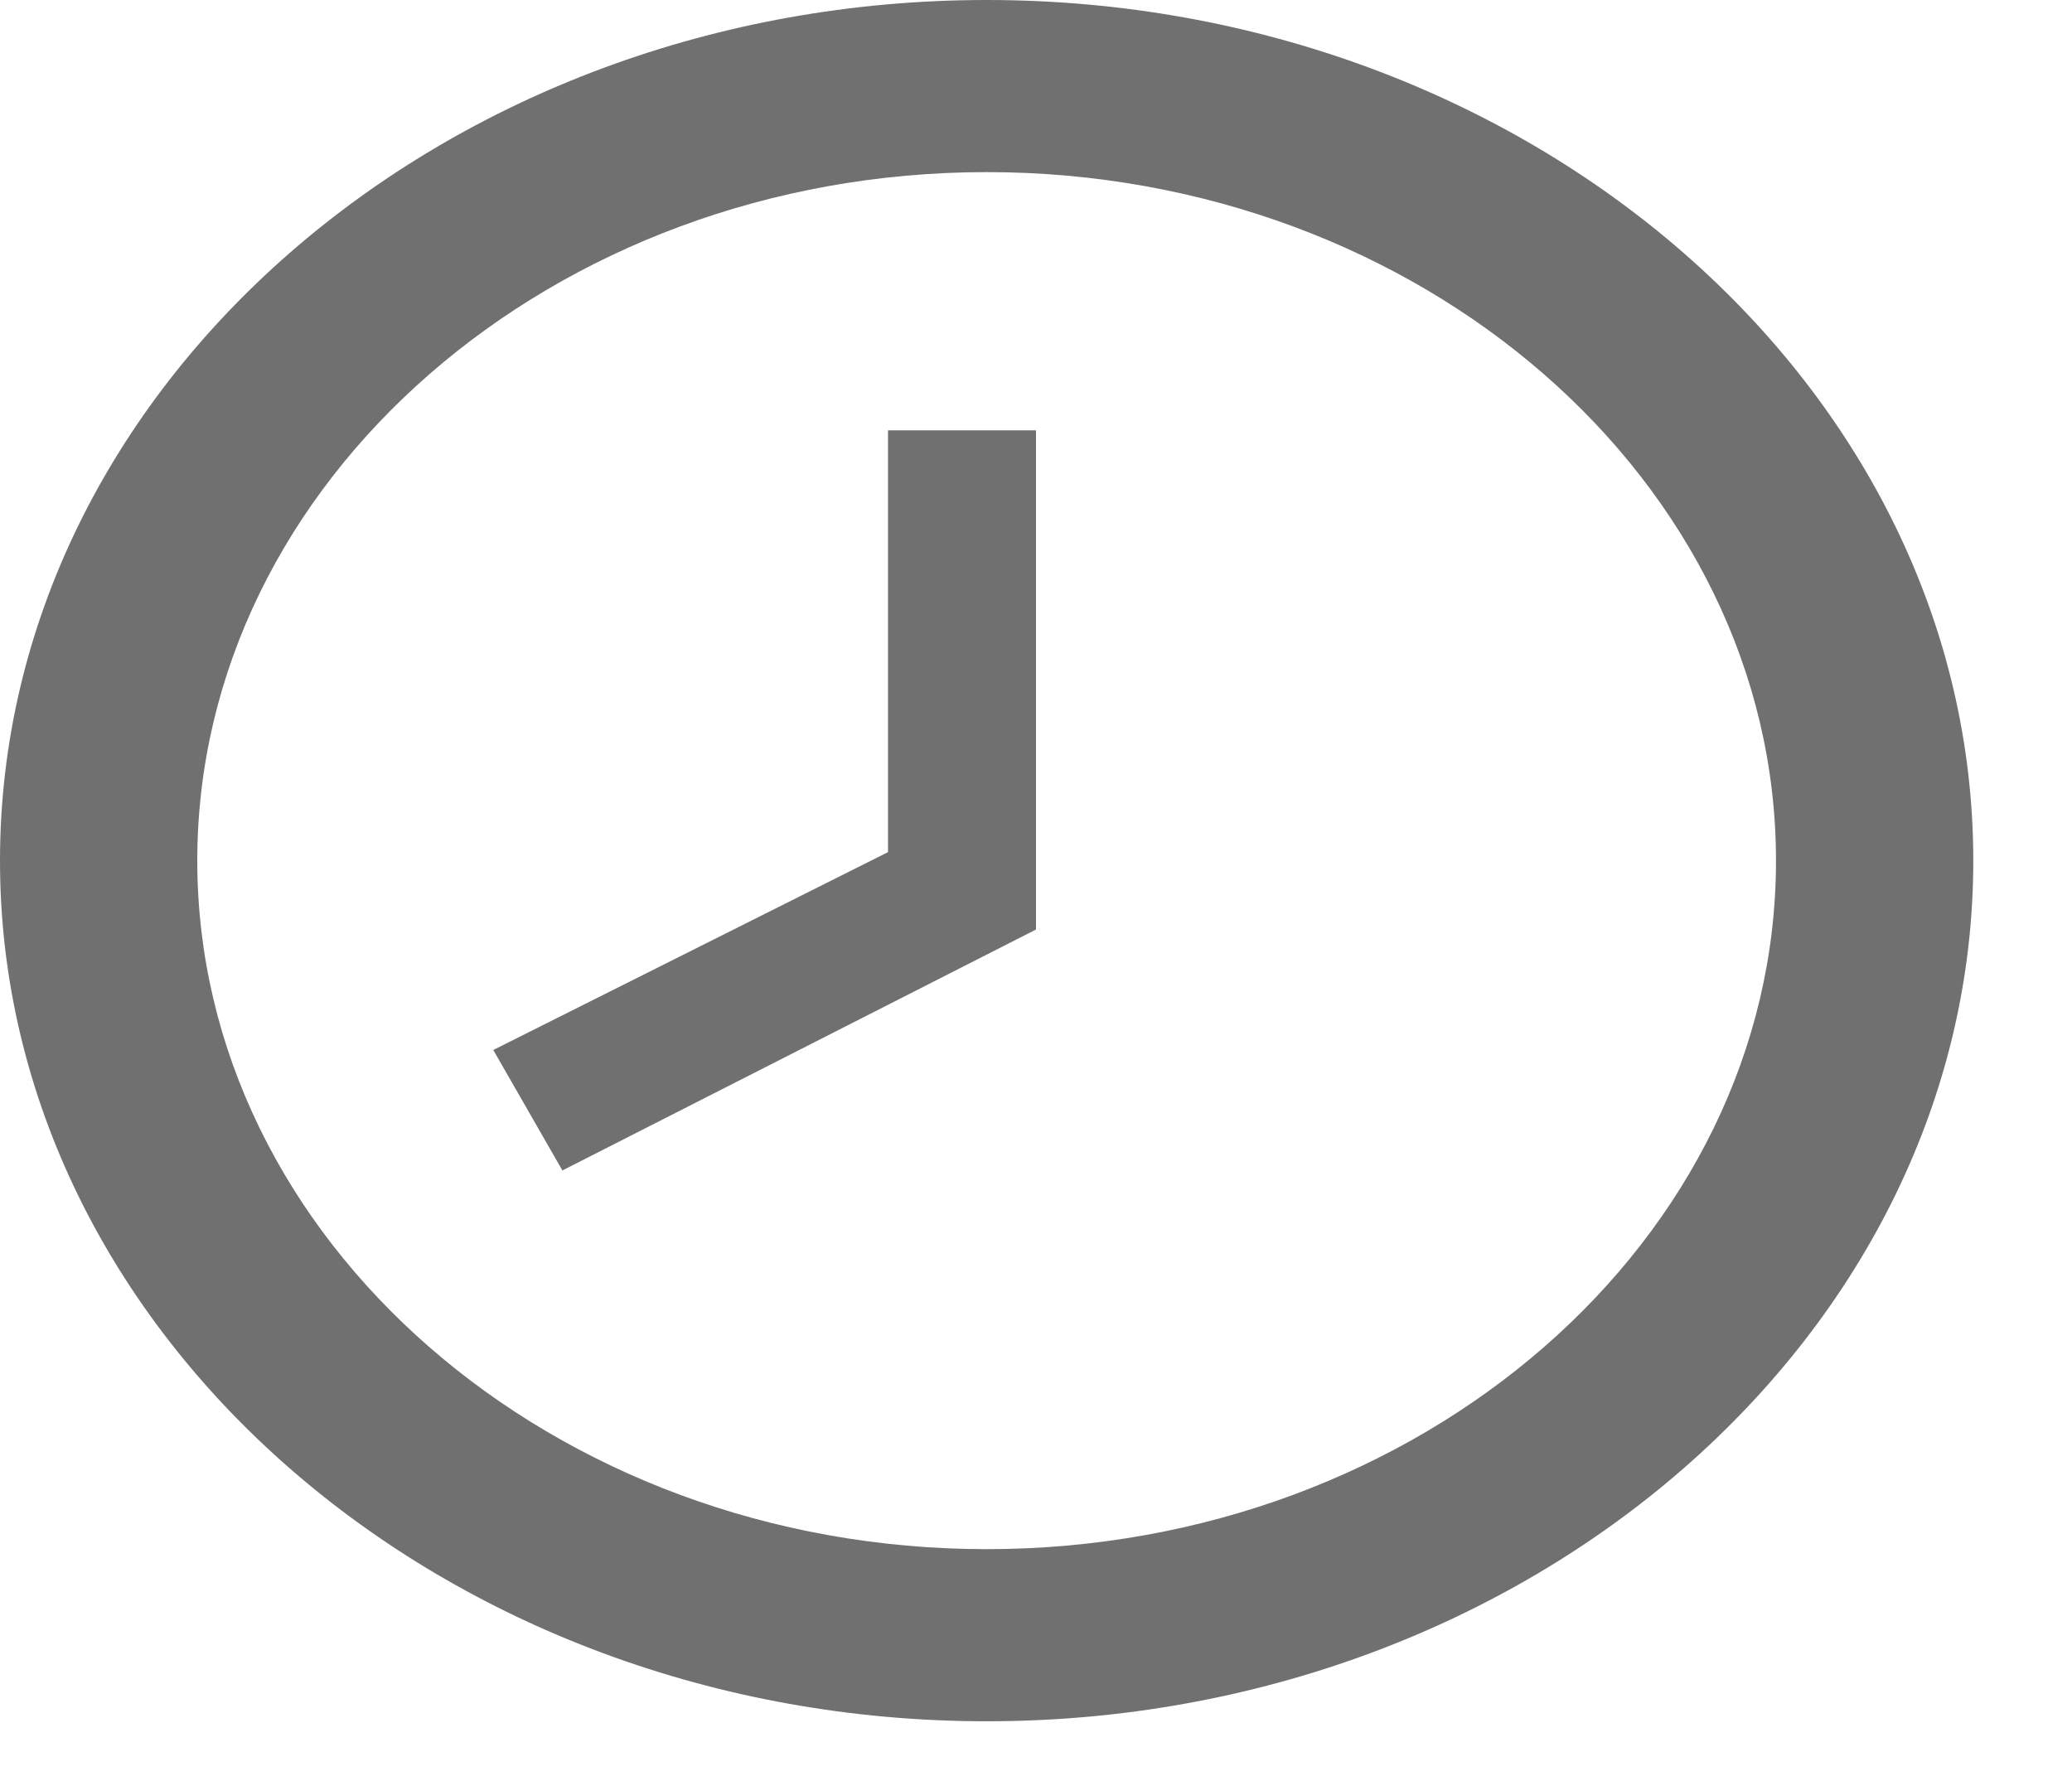 <svg width="14" height="12" viewBox="0 0 14 12" fill="none" xmlns="http://www.w3.org/2000/svg">
<path d="M6.667 10.468C9.6 10.468 12 8.375 12 5.816C12 3.257 9.6 1.163 6.667 1.163C3.733 1.163 1.333 3.257 1.333 5.816C1.333 8.375 3.733 10.468 6.667 10.468ZM6.667 0C10.333 0 13.333 2.617 13.333 5.816C13.333 9.014 10.333 11.631 6.667 11.631C3 11.631 0 9.014 0 5.816C0 2.617 3 0 6.667 0ZM7 6.281L3.8 7.909L3.333 7.095L6 5.758V2.908H7V6.281Z" fill="#707070"/>
</svg>
